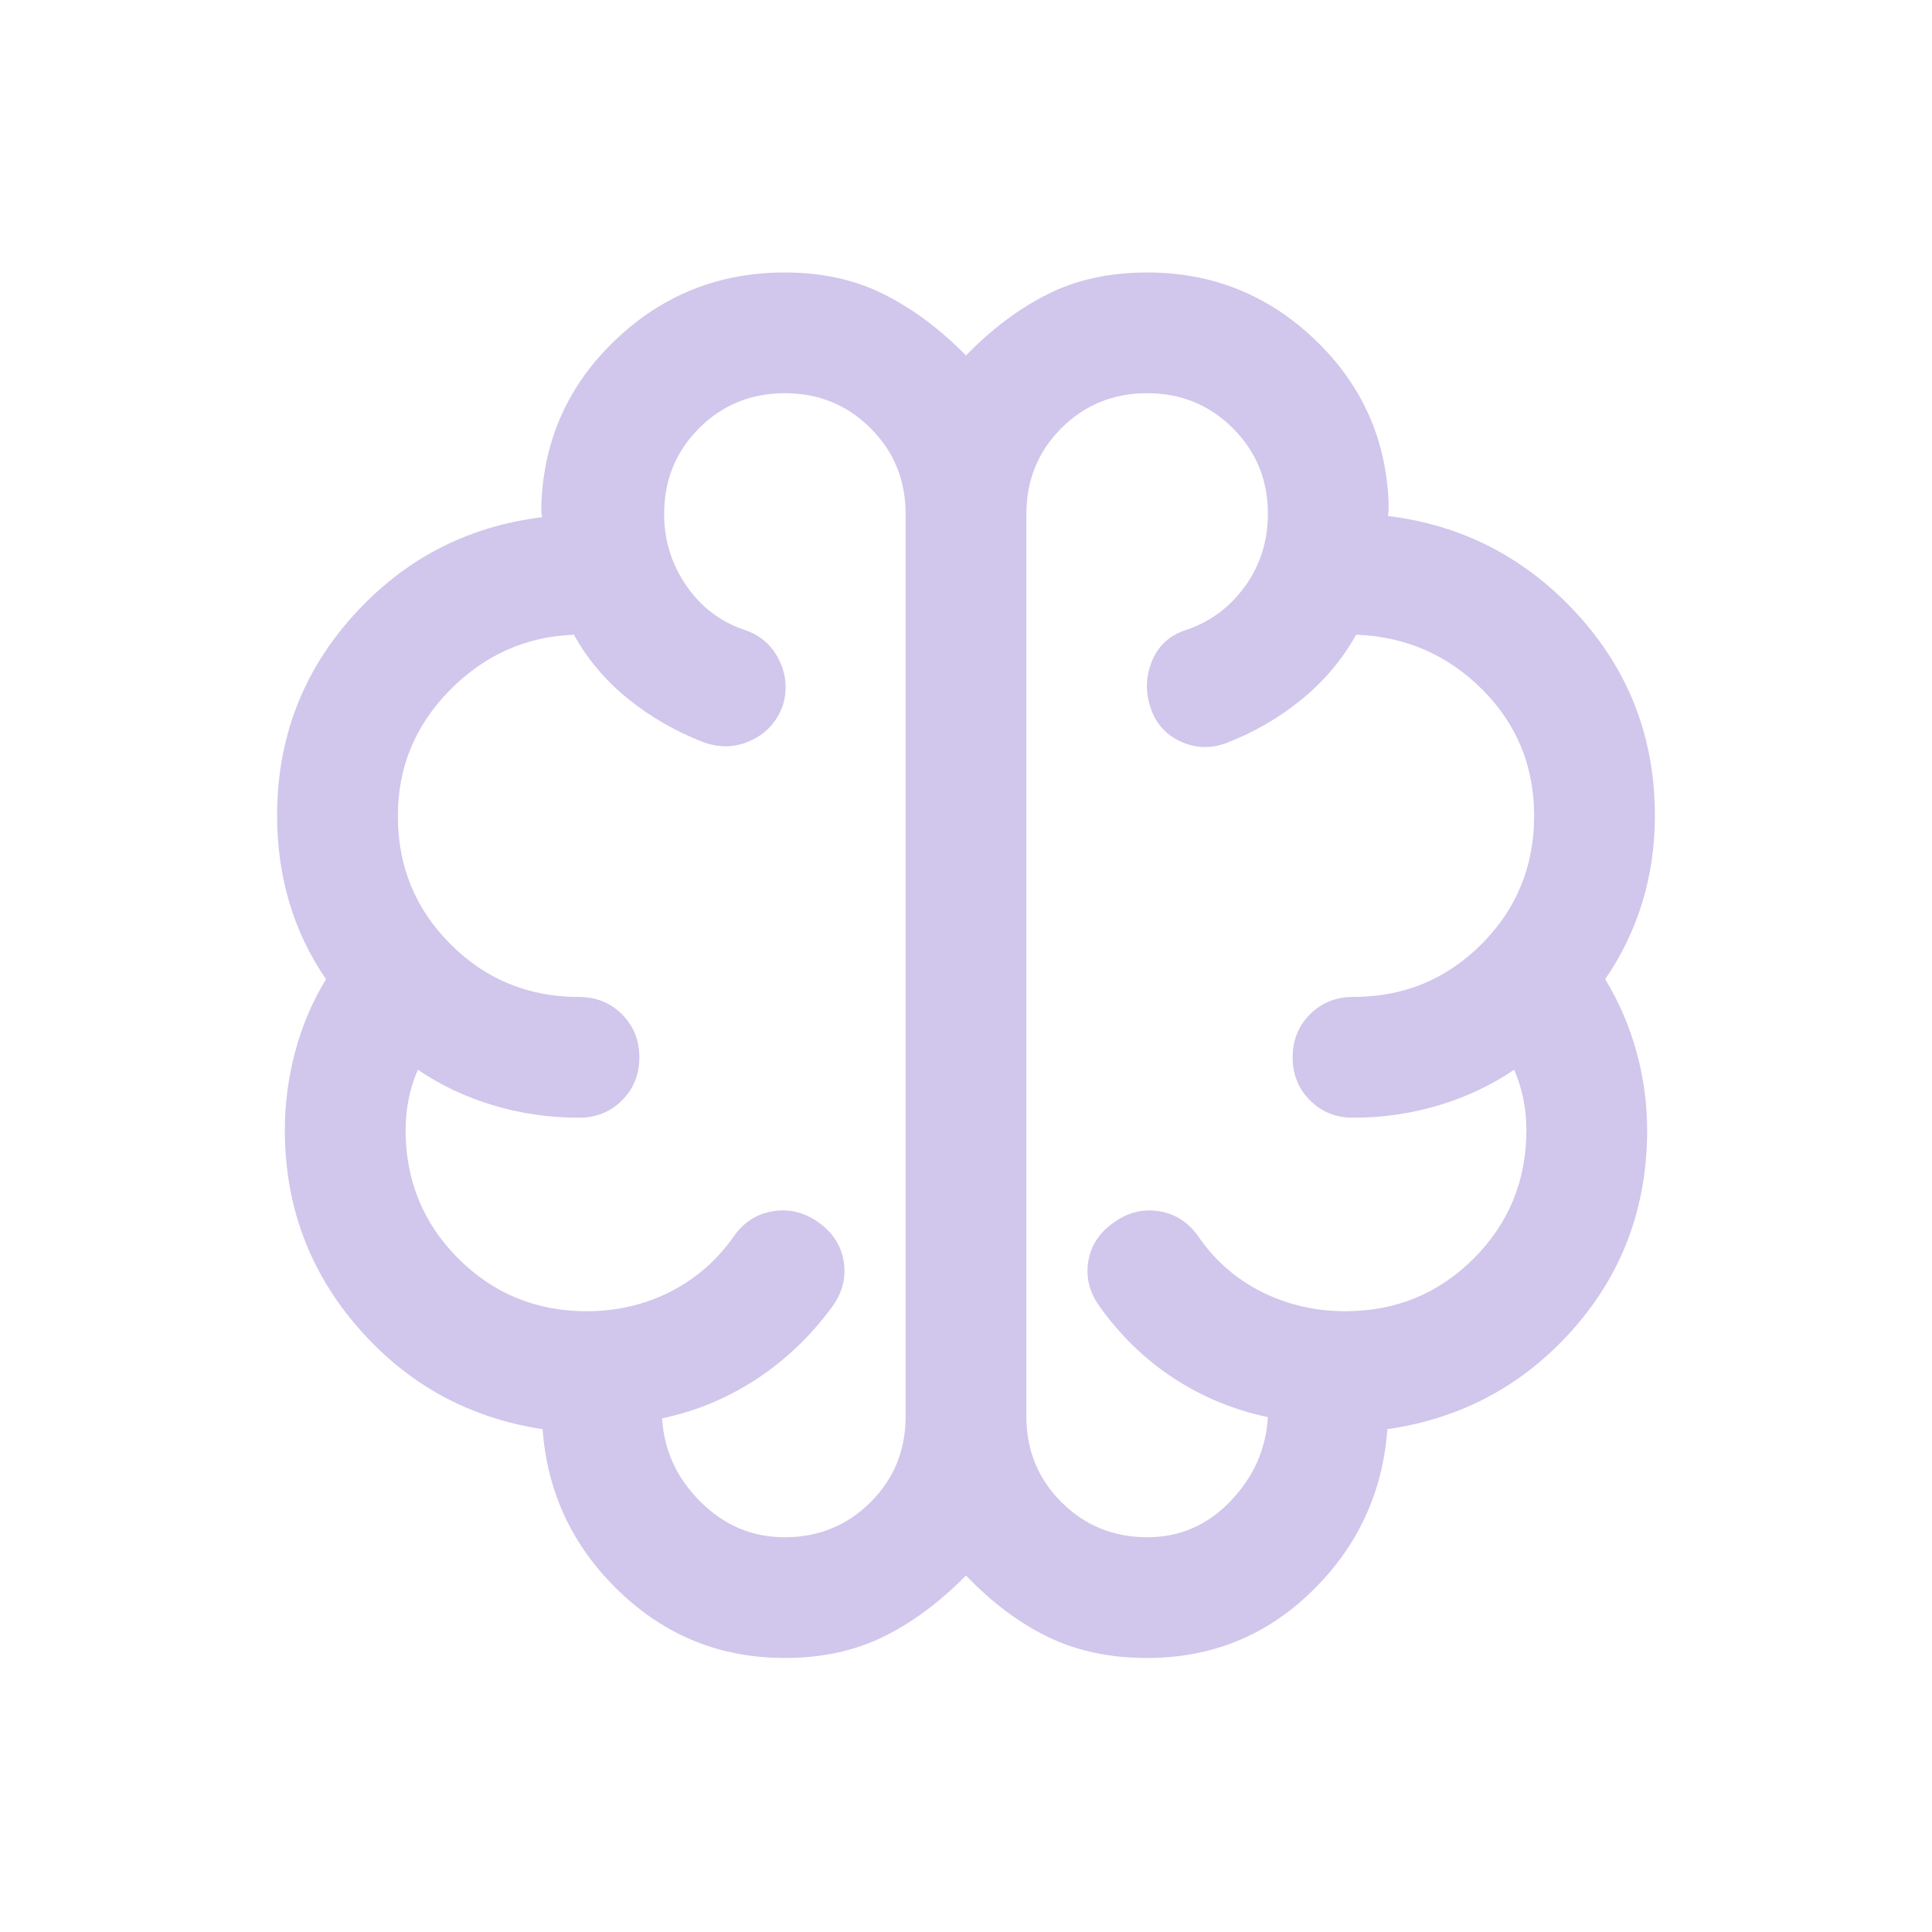 <svg xmlns="http://www.w3.org/2000/svg" height="24px" viewBox="0 -960 960 960" width="24px" fill="#D1C6EB"><path d="M390-136.16q-47.92 0-82.42-33.19t-37.96-80.5q-55-8.38-91.54-50.3-36.54-41.93-36.54-98.31 0-19.69 5.12-38.91 5.11-19.22 15.34-36.09-12.15-17.62-18.23-38.11-6.08-20.5-6.08-43.04 0-57.56 37.89-99.55 37.88-41.99 93.81-48.84-.39-1.54-.39-3.08v-3.46q1.85-48.31 36.96-81.69 35.12-33.38 84.04-33.38 27.54 0 49.08 10.77 21.54 10.76 40.92 30.46 19.15-19.7 40.62-30.46 21.46-10.77 49.38-10.77 48.38 0 83.27 33.26 34.88 33.27 36.73 81.2v3.46q0 1.54-.39 3.08 55.93 6.84 94.31 48.96 38.39 42.11 38.39 100.04 0 22.54-6.27 43.04-6.27 20.49-18.43 38.11 10.23 16.85 15.54 36.07 5.31 19.23 5.31 38.93 0 57.38-36.85 99-36.84 41.61-92.23 49.61-3.46 47.31-37.46 80.5T570-136.16q-27.69 0-49.27-10.46-21.58-10.46-40.73-30.54-19.77 20.08-41.23 30.54-21.46 10.46-48.77 10.46Zm120-568.45v448.46q0 25.2 17.45 42.6 17.45 17.4 42.71 17.4 24.07 0 41.26-17.93Q628.62-232 630-255.85q-25.23-5.3-46.58-19.19-21.34-13.88-36.88-35.58-7.69-10.53-5.8-22.43 1.89-11.9 12.49-19.33 10.54-7.7 22.58-5.8 12.05 1.89 19.57 12.49 12.41 18.05 31.59 27.64t41.49 9.59q37.62 0 63.81-26.19 26.19-26.2 26.19-63.81 0-7.57-1.46-15.13-1.46-7.56-4.62-14.87-17 11.54-37.5 17.69-20.5 6.15-42.57 6.15-12.75 0-21.38-8.62-8.62-8.63-8.62-21.39 0-12.75 8.62-21.37 8.63-8.61 21.38-8.61 37.61 0 63.81-26.2 26.19-26.19 26.19-63.8 0-37.02-25.81-62.82-25.81-25.8-62.65-27.19-10.24 18.39-26.97 32.08-16.73 13.69-37.34 21.69-11.77 4.46-22.98-.74t-14.94-17.1q-3.85-11.77.92-23.12 4.77-11.34 16.92-15.19 18.08-6.15 29.31-21.85Q630-684.54 630-704.81q0-25.04-17.41-42.42-17.4-17.39-42.61-17.39t-42.6 17.4Q510-729.82 510-704.61Zm-60 448.46v-448.46q0-25.21-17.41-42.61-17.4-17.4-42.61-17.4t-42.6 17.4Q330-729.82 330-704.61q0 19.46 10.92 35.46 10.93 16 29 22.15 11.77 3.85 17.23 15 5.46 11.15 1.68 23.01-4.53 11.85-15.87 17.03-11.34 5.19-23.5.73-20.61-8-37.34-21.5-16.73-13.5-26.97-31.89-35.84 1.39-61.65 27.58-25.81 26.19-25.81 62.55 0 37.49 26.19 63.68 26.2 26.2 63.81 26.2 12.75 0 21.38 8.62 8.62 8.63 8.62 21.39 0 12.75-8.62 21.37-8.63 8.61-21.38 8.61-22.07 0-42.57-6.15t-37.5-17.69q-3.16 7.31-4.62 14.87t-1.46 15.13q0 37.61 26.19 63.81 26.19 26.19 63.81 26.19 22.42 0 41.48-9.65 19.06-9.66 31.6-27.58 7.52-10.6 19.57-12.49 12.04-1.9 22.58 5.6t12.46 19.46q1.92 11.97-5.77 22.5-15.92 21.7-37.58 35.89-21.65 14.19-46.88 19.5 1.38 23.85 19.08 41.46 17.69 17.62 41.76 17.62 25.26 0 42.71-17.4t17.45-42.6Zm30-224.23Z"/></svg>